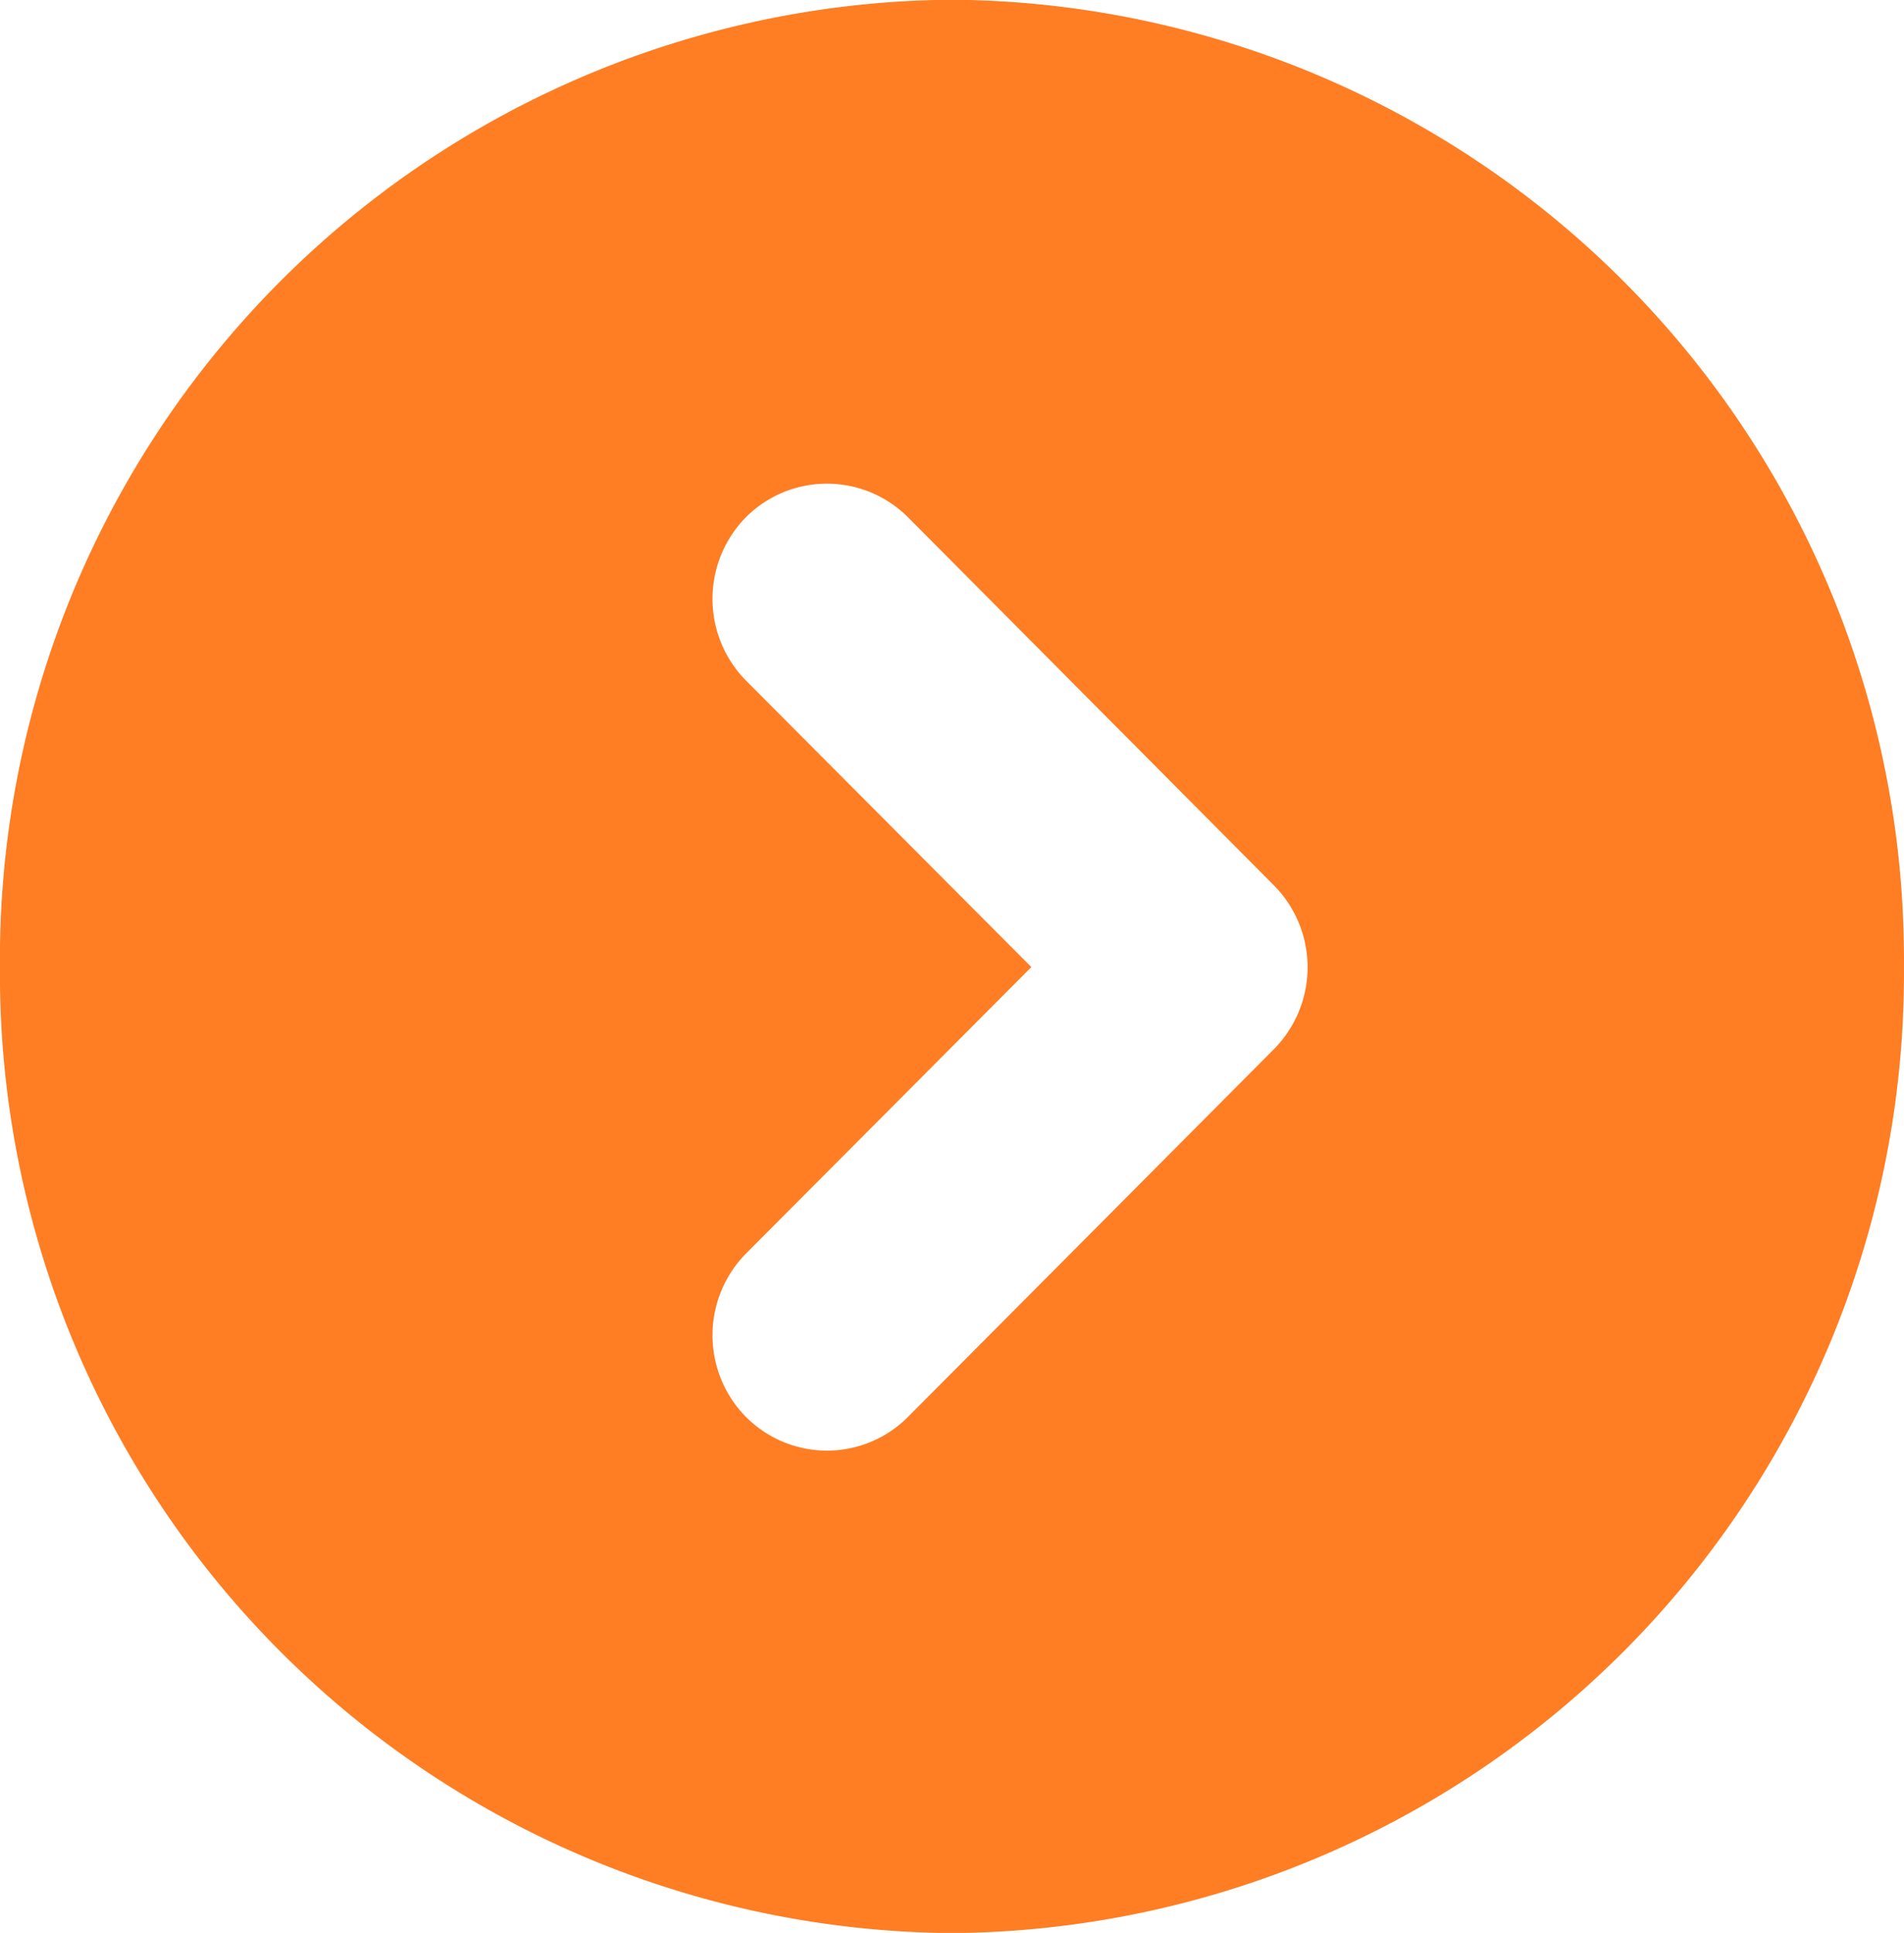 <svg xmlns="http://www.w3.org/2000/svg" xmlns:xlink="http://www.w3.org/1999/xlink" width="40" height="40.59" viewBox="0 0 40 40.59">
  <defs>
    <clipPath id="clip-path">
      <path id="Path_9286" data-name="Path 9286" d="M0,29.036H40v-40.59H0Z" transform="translate(0 11.554)" fill="none"/>
    </clipPath>
  </defs>
  <g id="Group_153167" data-name="Group 153167" transform="translate(0 11.554)">
    <g id="Group_153166" data-name="Group 153166" transform="translate(0 -11.554)" clip-path="url(#clip-path)">
      <g id="Group_153165" data-name="Group 153165" transform="translate(-0.001 -0.001)">
        <path id="Path_9285" data-name="Path 9285" d="M28.614,14.518a20.151,20.151,0,0,0-20-20.3,20.151,20.151,0,0,0-20,20.3,20.151,20.151,0,0,0,20,20.3,20.151,20.151,0,0,0,20-20.3M4.282,23.975a2.445,2.445,0,0,1,0-3.422l6-6.021-6-6.021a2.445,2.445,0,0,1,0-3.422,2.407,2.407,0,0,1,3.411,0l7.694,7.736a2.445,2.445,0,0,1,0,3.422L7.694,23.975a2.4,2.4,0,0,1-3.411,0" transform="translate(11.386 5.777)" fill="#ff7d23"/>
      </g>
    </g>
  </g>
</svg>
